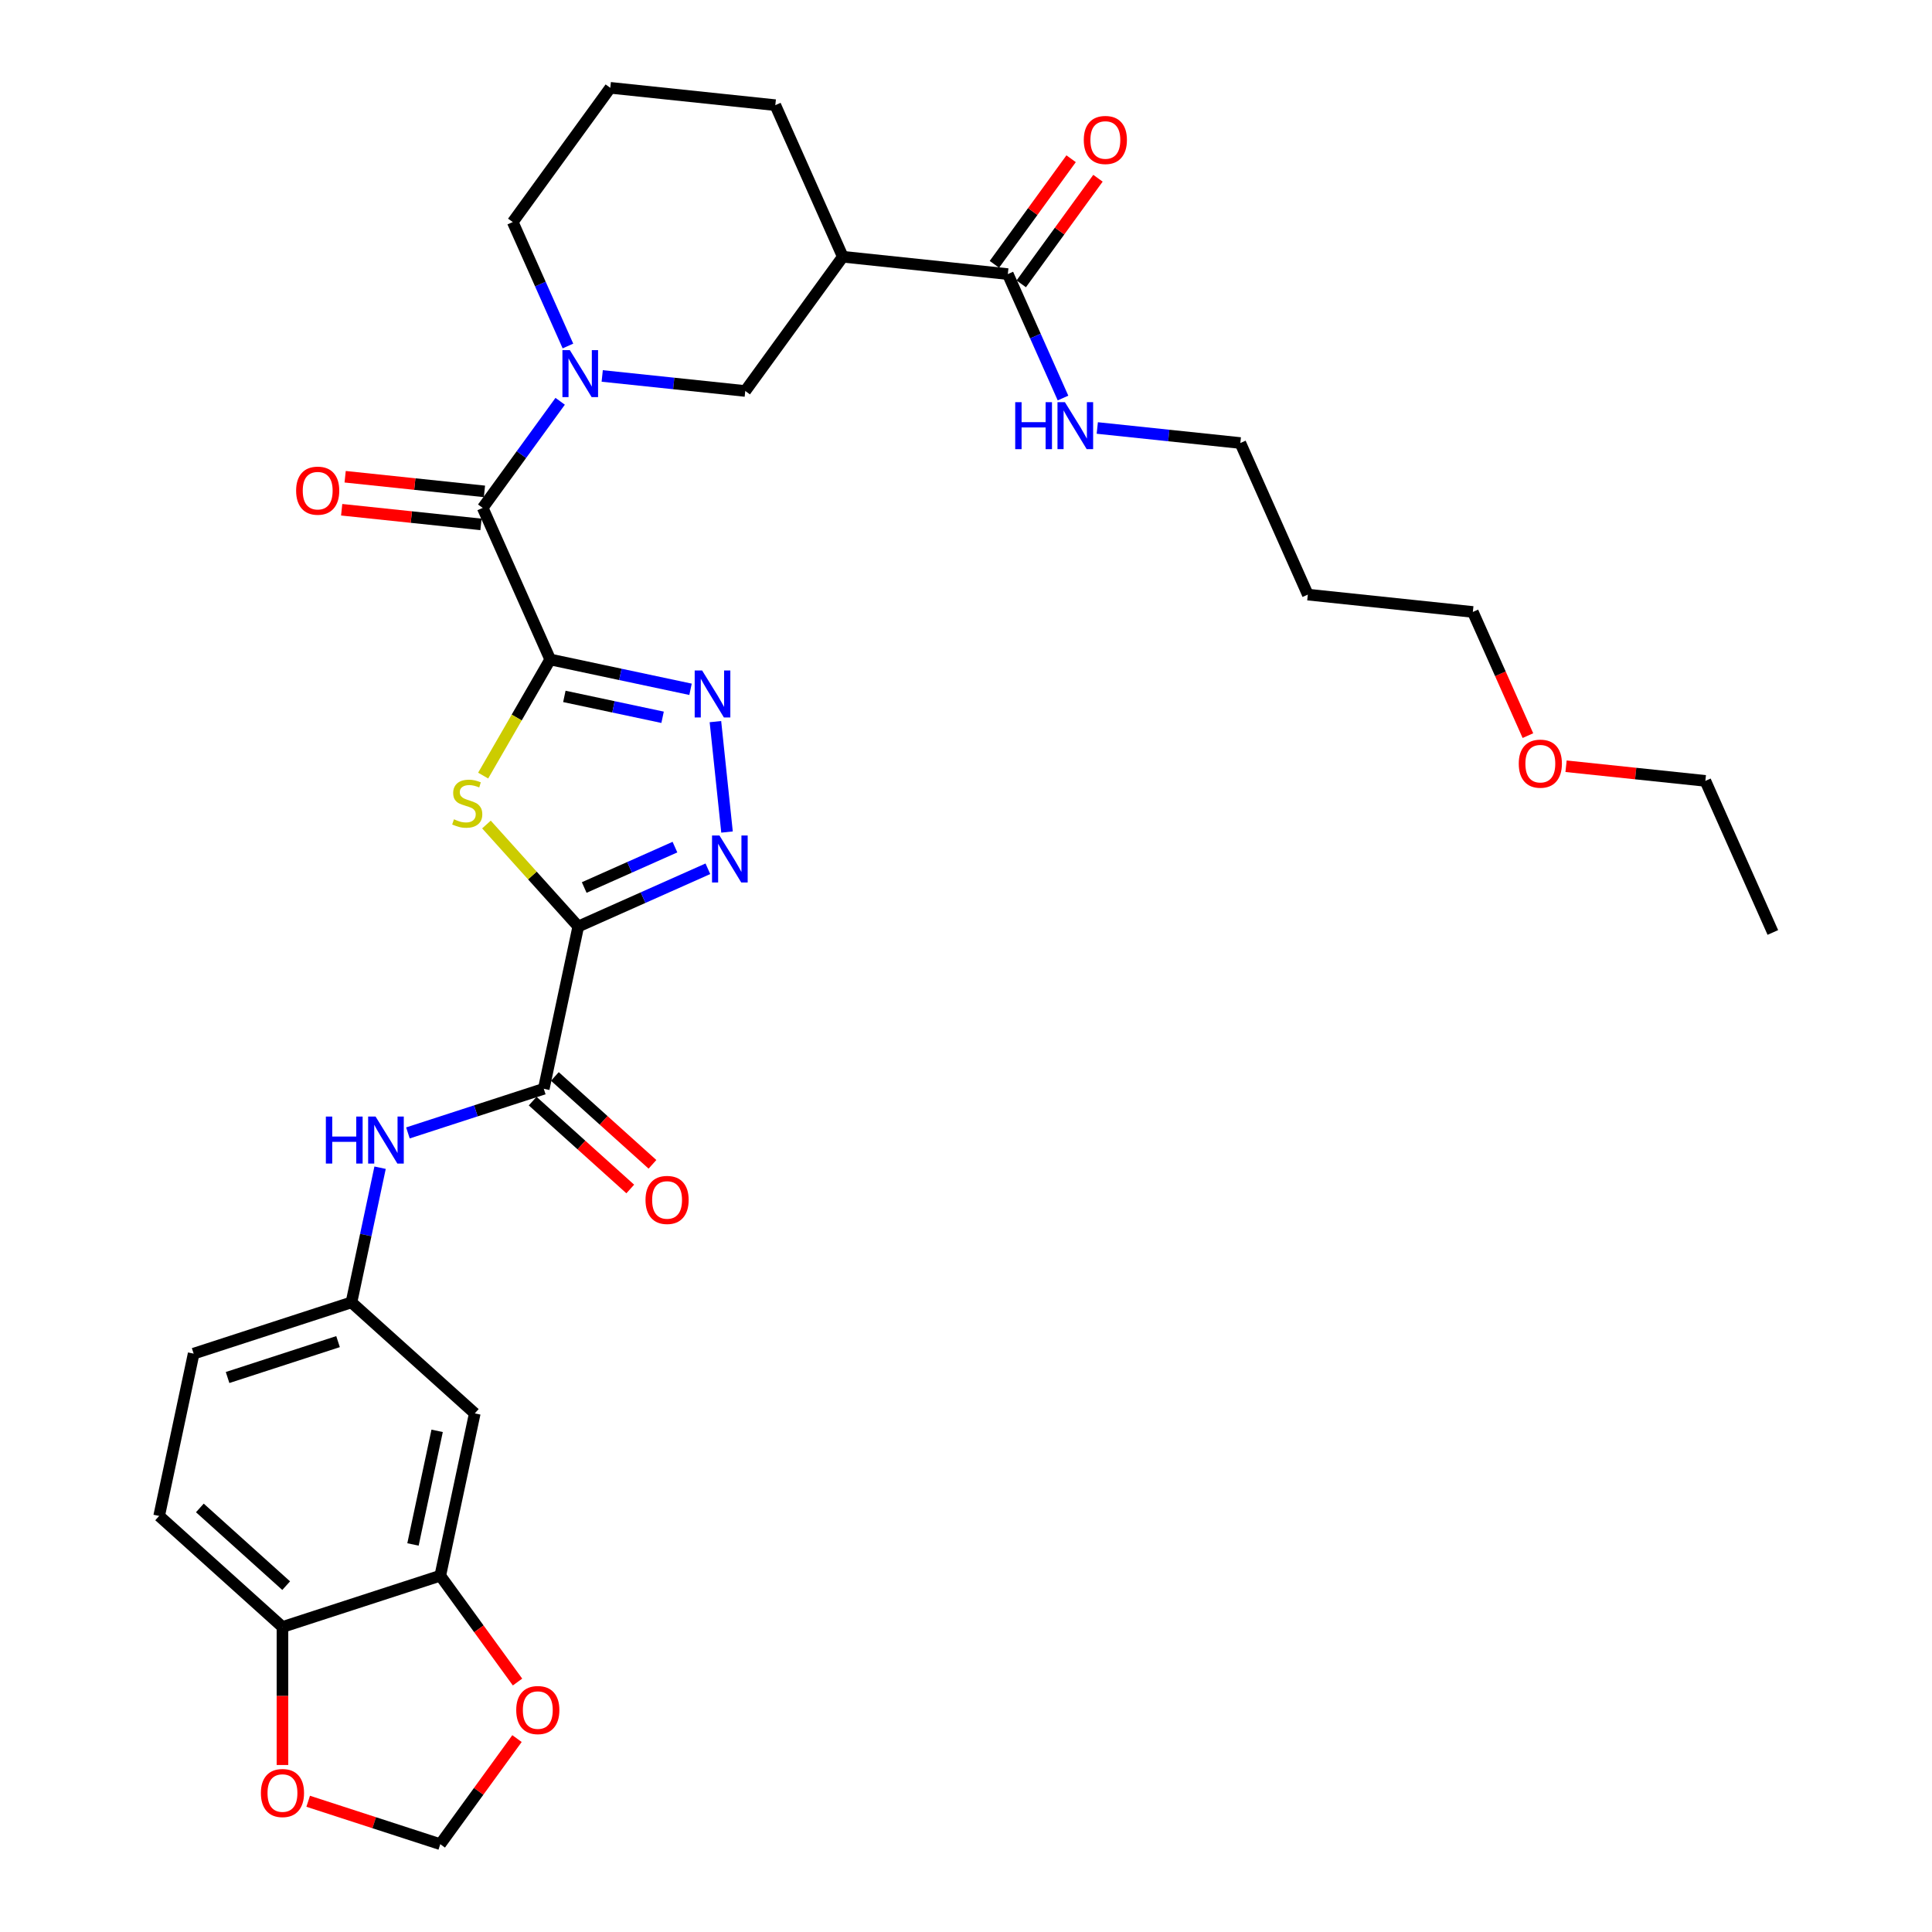 <?xml version='1.0' encoding='iso-8859-1'?>
<svg version='1.1' baseProfile='full'
              xmlns='http://www.w3.org/2000/svg'
                      xmlns:rdkit='http://www.rdkit.org/xml'
                      xmlns:xlink='http://www.w3.org/1999/xlink'
                  xml:space='preserve'
width='1000px' height='1000px' viewBox='0 0 1000 1000'>
<!-- END OF HEADER -->
<rect style='opacity:1.0;fill:#FFFFFF;stroke:none' width='1000' height='1000' x='0' y='0'> </rect>
<path class='bond-1' d='M 284.785,341.341 L 267.434,371.393' style='fill:none;fill-rule:evenodd;stroke:#000000;stroke-width:6px;stroke-linecap:butt;stroke-linejoin:miter;stroke-opacity:1' />
<path class='bond-1' d='M 267.434,371.393 L 250.084,401.446' style='fill:none;fill-rule:evenodd;stroke:#CCCC00;stroke-width:6px;stroke-linecap:butt;stroke-linejoin:miter;stroke-opacity:1' />
<path class='bond-2' d='M 284.785,341.341 L 321.104,349.061' style='fill:none;fill-rule:evenodd;stroke:#000000;stroke-width:6px;stroke-linecap:butt;stroke-linejoin:miter;stroke-opacity:1' />
<path class='bond-2' d='M 321.104,349.061 L 357.422,356.78' style='fill:none;fill-rule:evenodd;stroke:#0000FF;stroke-width:6px;stroke-linecap:butt;stroke-linejoin:miter;stroke-opacity:1' />
<path class='bond-2' d='M 292.109,360.458 L 317.532,365.862' style='fill:none;fill-rule:evenodd;stroke:#000000;stroke-width:6px;stroke-linecap:butt;stroke-linejoin:miter;stroke-opacity:1' />
<path class='bond-2' d='M 317.532,365.862 L 342.956,371.266' style='fill:none;fill-rule:evenodd;stroke:#0000FF;stroke-width:6px;stroke-linecap:butt;stroke-linejoin:miter;stroke-opacity:1' />
<path class='bond-4' d='M 284.785,341.341 L 249.852,262.88' style='fill:none;fill-rule:evenodd;stroke:#000000;stroke-width:6px;stroke-linecap:butt;stroke-linejoin:miter;stroke-opacity:1' />
<path class='bond-0' d='M 299.311,479.545 L 275.549,453.155' style='fill:none;fill-rule:evenodd;stroke:#000000;stroke-width:6px;stroke-linecap:butt;stroke-linejoin:miter;stroke-opacity:1' />
<path class='bond-0' d='M 275.549,453.155 L 251.788,426.765' style='fill:none;fill-rule:evenodd;stroke:#CCCC00;stroke-width:6px;stroke-linecap:butt;stroke-linejoin:miter;stroke-opacity:1' />
<path class='bond-6' d='M 299.311,479.545 L 281.454,563.554' style='fill:none;fill-rule:evenodd;stroke:#000000;stroke-width:6px;stroke-linecap:butt;stroke-linejoin:miter;stroke-opacity:1' />
<path class='bond-33' d='M 299.311,479.545 L 332.855,464.61' style='fill:none;fill-rule:evenodd;stroke:#000000;stroke-width:6px;stroke-linecap:butt;stroke-linejoin:miter;stroke-opacity:1' />
<path class='bond-33' d='M 332.855,464.61 L 366.4,449.675' style='fill:none;fill-rule:evenodd;stroke:#0000FF;stroke-width:6px;stroke-linecap:butt;stroke-linejoin:miter;stroke-opacity:1' />
<path class='bond-33' d='M 302.388,459.373 L 325.869,448.918' style='fill:none;fill-rule:evenodd;stroke:#000000;stroke-width:6px;stroke-linecap:butt;stroke-linejoin:miter;stroke-opacity:1' />
<path class='bond-33' d='M 325.869,448.918 L 349.35,438.464' style='fill:none;fill-rule:evenodd;stroke:#0000FF;stroke-width:6px;stroke-linecap:butt;stroke-linejoin:miter;stroke-opacity:1' />
<path class='bond-3' d='M 370.298,373.506 L 376.305,430.664' style='fill:none;fill-rule:evenodd;stroke:#0000FF;stroke-width:6px;stroke-linecap:butt;stroke-linejoin:miter;stroke-opacity:1' />
<path class='bond-5' d='M 249.852,262.88 L 269.896,235.293' style='fill:none;fill-rule:evenodd;stroke:#000000;stroke-width:6px;stroke-linecap:butt;stroke-linejoin:miter;stroke-opacity:1' />
<path class='bond-5' d='M 269.896,235.293 L 289.939,207.706' style='fill:none;fill-rule:evenodd;stroke:#0000FF;stroke-width:6px;stroke-linecap:butt;stroke-linejoin:miter;stroke-opacity:1' />
<path class='bond-17' d='M 250.75,254.339 L 214.699,250.55' style='fill:none;fill-rule:evenodd;stroke:#000000;stroke-width:6px;stroke-linecap:butt;stroke-linejoin:miter;stroke-opacity:1' />
<path class='bond-17' d='M 214.699,250.55 L 178.647,246.761' style='fill:none;fill-rule:evenodd;stroke:#FF0000;stroke-width:6px;stroke-linecap:butt;stroke-linejoin:miter;stroke-opacity:1' />
<path class='bond-17' d='M 248.955,271.422 L 212.903,267.633' style='fill:none;fill-rule:evenodd;stroke:#000000;stroke-width:6px;stroke-linecap:butt;stroke-linejoin:miter;stroke-opacity:1' />
<path class='bond-17' d='M 212.903,267.633 L 176.852,263.844' style='fill:none;fill-rule:evenodd;stroke:#FF0000;stroke-width:6px;stroke-linecap:butt;stroke-linejoin:miter;stroke-opacity:1' />
<path class='bond-8' d='M 311.706,194.593 L 348.728,198.484' style='fill:none;fill-rule:evenodd;stroke:#0000FF;stroke-width:6px;stroke-linecap:butt;stroke-linejoin:miter;stroke-opacity:1' />
<path class='bond-8' d='M 348.728,198.484 L 385.749,202.375' style='fill:none;fill-rule:evenodd;stroke:#000000;stroke-width:6px;stroke-linecap:butt;stroke-linejoin:miter;stroke-opacity:1' />
<path class='bond-23' d='M 293.964,179.089 L 279.683,147.013' style='fill:none;fill-rule:evenodd;stroke:#0000FF;stroke-width:6px;stroke-linecap:butt;stroke-linejoin:miter;stroke-opacity:1' />
<path class='bond-23' d='M 279.683,147.013 L 265.402,114.937' style='fill:none;fill-rule:evenodd;stroke:#000000;stroke-width:6px;stroke-linecap:butt;stroke-linejoin:miter;stroke-opacity:1' />
<path class='bond-10' d='M 281.454,563.554 L 246.299,574.976' style='fill:none;fill-rule:evenodd;stroke:#000000;stroke-width:6px;stroke-linecap:butt;stroke-linejoin:miter;stroke-opacity:1' />
<path class='bond-10' d='M 246.299,574.976 L 211.144,586.399' style='fill:none;fill-rule:evenodd;stroke:#0000FF;stroke-width:6px;stroke-linecap:butt;stroke-linejoin:miter;stroke-opacity:1' />
<path class='bond-19' d='M 275.707,569.936 L 300.964,592.677' style='fill:none;fill-rule:evenodd;stroke:#000000;stroke-width:6px;stroke-linecap:butt;stroke-linejoin:miter;stroke-opacity:1' />
<path class='bond-19' d='M 300.964,592.677 L 326.221,615.419' style='fill:none;fill-rule:evenodd;stroke:#FF0000;stroke-width:6px;stroke-linecap:butt;stroke-linejoin:miter;stroke-opacity:1' />
<path class='bond-19' d='M 287.201,557.171 L 312.458,579.912' style='fill:none;fill-rule:evenodd;stroke:#000000;stroke-width:6px;stroke-linecap:butt;stroke-linejoin:miter;stroke-opacity:1' />
<path class='bond-19' d='M 312.458,579.912 L 337.714,602.653' style='fill:none;fill-rule:evenodd;stroke:#FF0000;stroke-width:6px;stroke-linecap:butt;stroke-linejoin:miter;stroke-opacity:1' />
<path class='bond-7' d='M 436.232,132.892 L 385.749,202.375' style='fill:none;fill-rule:evenodd;stroke:#000000;stroke-width:6px;stroke-linecap:butt;stroke-linejoin:miter;stroke-opacity:1' />
<path class='bond-9' d='M 436.232,132.892 L 521.647,141.87' style='fill:none;fill-rule:evenodd;stroke:#000000;stroke-width:6px;stroke-linecap:butt;stroke-linejoin:miter;stroke-opacity:1' />
<path class='bond-34' d='M 436.232,132.892 L 401.299,54.432' style='fill:none;fill-rule:evenodd;stroke:#000000;stroke-width:6px;stroke-linecap:butt;stroke-linejoin:miter;stroke-opacity:1' />
<path class='bond-20' d='M 528.595,146.918 L 548.451,119.589' style='fill:none;fill-rule:evenodd;stroke:#000000;stroke-width:6px;stroke-linecap:butt;stroke-linejoin:miter;stroke-opacity:1' />
<path class='bond-20' d='M 548.451,119.589 L 568.307,92.259' style='fill:none;fill-rule:evenodd;stroke:#FF0000;stroke-width:6px;stroke-linecap:butt;stroke-linejoin:miter;stroke-opacity:1' />
<path class='bond-20' d='M 514.698,136.822 L 534.554,109.492' style='fill:none;fill-rule:evenodd;stroke:#000000;stroke-width:6px;stroke-linecap:butt;stroke-linejoin:miter;stroke-opacity:1' />
<path class='bond-20' d='M 534.554,109.492 L 554.41,82.163' style='fill:none;fill-rule:evenodd;stroke:#FF0000;stroke-width:6px;stroke-linecap:butt;stroke-linejoin:miter;stroke-opacity:1' />
<path class='bond-21' d='M 521.647,141.87 L 535.928,173.946' style='fill:none;fill-rule:evenodd;stroke:#000000;stroke-width:6px;stroke-linecap:butt;stroke-linejoin:miter;stroke-opacity:1' />
<path class='bond-21' d='M 535.928,173.946 L 550.209,206.022' style='fill:none;fill-rule:evenodd;stroke:#0000FF;stroke-width:6px;stroke-linecap:butt;stroke-linejoin:miter;stroke-opacity:1' />
<path class='bond-15' d='M 196.731,604.402 L 189.323,639.252' style='fill:none;fill-rule:evenodd;stroke:#0000FF;stroke-width:6px;stroke-linecap:butt;stroke-linejoin:miter;stroke-opacity:1' />
<path class='bond-15' d='M 189.323,639.252 L 181.916,674.103' style='fill:none;fill-rule:evenodd;stroke:#000000;stroke-width:6px;stroke-linecap:butt;stroke-linejoin:miter;stroke-opacity:1' />
<path class='bond-11' d='M 227.885,815.58 L 245.741,731.571' style='fill:none;fill-rule:evenodd;stroke:#000000;stroke-width:6px;stroke-linecap:butt;stroke-linejoin:miter;stroke-opacity:1' />
<path class='bond-11' d='M 213.761,799.407 L 226.261,740.601' style='fill:none;fill-rule:evenodd;stroke:#000000;stroke-width:6px;stroke-linecap:butt;stroke-linejoin:miter;stroke-opacity:1' />
<path class='bond-14' d='M 227.885,815.58 L 247.878,843.098' style='fill:none;fill-rule:evenodd;stroke:#000000;stroke-width:6px;stroke-linecap:butt;stroke-linejoin:miter;stroke-opacity:1' />
<path class='bond-14' d='M 247.878,843.098 L 267.871,870.617' style='fill:none;fill-rule:evenodd;stroke:#FF0000;stroke-width:6px;stroke-linecap:butt;stroke-linejoin:miter;stroke-opacity:1' />
<path class='bond-35' d='M 227.885,815.58 L 146.203,842.12' style='fill:none;fill-rule:evenodd;stroke:#000000;stroke-width:6px;stroke-linecap:butt;stroke-linejoin:miter;stroke-opacity:1' />
<path class='bond-12' d='M 245.741,731.571 L 181.916,674.103' style='fill:none;fill-rule:evenodd;stroke:#000000;stroke-width:6px;stroke-linecap:butt;stroke-linejoin:miter;stroke-opacity:1' />
<path class='bond-13' d='M 146.203,842.12 L 82.377,784.651' style='fill:none;fill-rule:evenodd;stroke:#000000;stroke-width:6px;stroke-linecap:butt;stroke-linejoin:miter;stroke-opacity:1' />
<path class='bond-13' d='M 148.123,820.735 L 103.445,780.507' style='fill:none;fill-rule:evenodd;stroke:#000000;stroke-width:6px;stroke-linecap:butt;stroke-linejoin:miter;stroke-opacity:1' />
<path class='bond-16' d='M 146.203,842.12 L 146.203,877.84' style='fill:none;fill-rule:evenodd;stroke:#000000;stroke-width:6px;stroke-linecap:butt;stroke-linejoin:miter;stroke-opacity:1' />
<path class='bond-16' d='M 146.203,877.84 L 146.203,913.559' style='fill:none;fill-rule:evenodd;stroke:#FF0000;stroke-width:6px;stroke-linecap:butt;stroke-linejoin:miter;stroke-opacity:1' />
<path class='bond-18' d='M 267.597,899.886 L 247.741,927.216' style='fill:none;fill-rule:evenodd;stroke:#FF0000;stroke-width:6px;stroke-linecap:butt;stroke-linejoin:miter;stroke-opacity:1' />
<path class='bond-18' d='M 247.741,927.216 L 227.885,954.545' style='fill:none;fill-rule:evenodd;stroke:#000000;stroke-width:6px;stroke-linecap:butt;stroke-linejoin:miter;stroke-opacity:1' />
<path class='bond-24' d='M 181.916,674.103 L 100.234,700.643' style='fill:none;fill-rule:evenodd;stroke:#000000;stroke-width:6px;stroke-linecap:butt;stroke-linejoin:miter;stroke-opacity:1' />
<path class='bond-24' d='M 174.971,694.42 L 117.794,712.998' style='fill:none;fill-rule:evenodd;stroke:#000000;stroke-width:6px;stroke-linecap:butt;stroke-linejoin:miter;stroke-opacity:1' />
<path class='bond-36' d='M 159.515,932.331 L 193.7,943.438' style='fill:none;fill-rule:evenodd;stroke:#FF0000;stroke-width:6px;stroke-linecap:butt;stroke-linejoin:miter;stroke-opacity:1' />
<path class='bond-36' d='M 193.7,943.438 L 227.885,954.545' style='fill:none;fill-rule:evenodd;stroke:#000000;stroke-width:6px;stroke-linecap:butt;stroke-linejoin:miter;stroke-opacity:1' />
<path class='bond-29' d='M 567.951,221.525 L 604.973,225.416' style='fill:none;fill-rule:evenodd;stroke:#0000FF;stroke-width:6px;stroke-linecap:butt;stroke-linejoin:miter;stroke-opacity:1' />
<path class='bond-29' d='M 604.973,225.416 L 641.994,229.308' style='fill:none;fill-rule:evenodd;stroke:#000000;stroke-width:6px;stroke-linecap:butt;stroke-linejoin:miter;stroke-opacity:1' />
<path class='bond-22' d='M 82.377,784.651 L 100.234,700.643' style='fill:none;fill-rule:evenodd;stroke:#000000;stroke-width:6px;stroke-linecap:butt;stroke-linejoin:miter;stroke-opacity:1' />
<path class='bond-27' d='M 265.402,114.937 L 315.884,45.455' style='fill:none;fill-rule:evenodd;stroke:#000000;stroke-width:6px;stroke-linecap:butt;stroke-linejoin:miter;stroke-opacity:1' />
<path class='bond-25' d='M 401.299,54.432 L 315.884,45.455' style='fill:none;fill-rule:evenodd;stroke:#000000;stroke-width:6px;stroke-linecap:butt;stroke-linejoin:miter;stroke-opacity:1' />
<path class='bond-26' d='M 676.927,307.768 L 641.994,229.308' style='fill:none;fill-rule:evenodd;stroke:#000000;stroke-width:6px;stroke-linecap:butt;stroke-linejoin:miter;stroke-opacity:1' />
<path class='bond-30' d='M 676.927,307.768 L 762.342,316.745' style='fill:none;fill-rule:evenodd;stroke:#000000;stroke-width:6px;stroke-linecap:butt;stroke-linejoin:miter;stroke-opacity:1' />
<path class='bond-28' d='M 790.843,380.76 L 776.593,348.753' style='fill:none;fill-rule:evenodd;stroke:#FF0000;stroke-width:6px;stroke-linecap:butt;stroke-linejoin:miter;stroke-opacity:1' />
<path class='bond-28' d='M 776.593,348.753 L 762.342,316.745' style='fill:none;fill-rule:evenodd;stroke:#000000;stroke-width:6px;stroke-linecap:butt;stroke-linejoin:miter;stroke-opacity:1' />
<path class='bond-31' d='M 810.587,396.605 L 846.639,400.394' style='fill:none;fill-rule:evenodd;stroke:#FF0000;stroke-width:6px;stroke-linecap:butt;stroke-linejoin:miter;stroke-opacity:1' />
<path class='bond-31' d='M 846.639,400.394 L 882.69,404.183' style='fill:none;fill-rule:evenodd;stroke:#000000;stroke-width:6px;stroke-linecap:butt;stroke-linejoin:miter;stroke-opacity:1' />
<path class='bond-32' d='M 882.69,404.183 L 917.623,482.643' style='fill:none;fill-rule:evenodd;stroke:#000000;stroke-width:6px;stroke-linecap:butt;stroke-linejoin:miter;stroke-opacity:1' />
<path  class='atom-2' d='M 234.971 424.068
Q 235.246 424.171, 236.38 424.652
Q 237.514 425.133, 238.75 425.442
Q 240.022 425.717, 241.258 425.717
Q 243.56 425.717, 244.9 424.618
Q 246.24 423.484, 246.24 421.526
Q 246.24 420.186, 245.553 419.361
Q 244.9 418.537, 243.869 418.09
Q 242.839 417.644, 241.121 417.128
Q 238.957 416.476, 237.651 415.857
Q 236.38 415.239, 235.452 413.933
Q 234.559 412.628, 234.559 410.429
Q 234.559 407.372, 236.62 405.482
Q 238.716 403.593, 242.839 403.593
Q 245.656 403.593, 248.851 404.933
L 248.06 407.578
Q 245.14 406.375, 242.942 406.375
Q 240.571 406.375, 239.266 407.372
Q 237.96 408.334, 237.995 410.017
Q 237.995 411.322, 238.647 412.113
Q 239.334 412.903, 240.296 413.349
Q 241.293 413.796, 242.942 414.311
Q 245.14 414.998, 246.446 415.685
Q 247.751 416.372, 248.679 417.781
Q 249.641 419.155, 249.641 421.526
Q 249.641 424.892, 247.373 426.713
Q 245.14 428.5, 241.396 428.5
Q 239.231 428.5, 237.582 428.019
Q 235.968 427.572, 234.044 426.782
L 234.971 424.068
' fill='#CCCC00'/>
<path  class='atom-3' d='M 363.417 347.036
L 371.387 359.919
Q 372.178 361.19, 373.449 363.492
Q 374.72 365.793, 374.789 365.931
L 374.789 347.036
L 378.018 347.036
L 378.018 371.359
L 374.685 371.359
L 366.131 357.274
Q 365.135 355.625, 364.07 353.735
Q 363.039 351.846, 362.73 351.262
L 362.73 371.359
L 359.57 371.359
L 359.57 347.036
L 363.417 347.036
' fill='#0000FF'/>
<path  class='atom-4' d='M 372.395 432.451
L 380.365 445.334
Q 381.155 446.605, 382.426 448.907
Q 383.697 451.208, 383.766 451.346
L 383.766 432.451
L 386.995 432.451
L 386.995 456.774
L 383.663 456.774
L 375.109 442.689
Q 374.112 441.04, 373.048 439.15
Q 372.017 437.261, 371.708 436.677
L 371.708 456.774
L 368.547 456.774
L 368.547 432.451
L 372.395 432.451
' fill='#0000FF'/>
<path  class='atom-6' d='M 294.958 181.236
L 302.928 194.119
Q 303.718 195.39, 304.989 197.692
Q 306.261 199.994, 306.329 200.131
L 306.329 181.236
L 309.559 181.236
L 309.559 205.559
L 306.226 205.559
L 297.672 191.474
Q 296.676 189.825, 295.611 187.935
Q 294.58 186.046, 294.271 185.462
L 294.271 205.559
L 291.11 205.559
L 291.11 181.236
L 294.958 181.236
' fill='#0000FF'/>
<path  class='atom-11' d='M 168.665 577.932
L 171.963 577.932
L 171.963 588.273
L 184.399 588.273
L 184.399 577.932
L 187.697 577.932
L 187.697 602.255
L 184.399 602.255
L 184.399 591.021
L 171.963 591.021
L 171.963 602.255
L 168.665 602.255
L 168.665 577.932
' fill='#0000FF'/>
<path  class='atom-11' d='M 194.396 577.932
L 202.366 590.815
Q 203.156 592.086, 204.427 594.388
Q 205.698 596.69, 205.767 596.827
L 205.767 577.932
L 208.996 577.932
L 208.996 602.255
L 205.664 602.255
L 197.11 588.17
Q 196.114 586.521, 195.049 584.632
Q 194.018 582.742, 193.709 582.158
L 193.709 602.255
L 190.548 602.255
L 190.548 577.932
L 194.396 577.932
' fill='#0000FF'/>
<path  class='atom-15' d='M 267.202 885.131
Q 267.202 879.291, 270.087 876.027
Q 272.973 872.764, 278.367 872.764
Q 283.76 872.764, 286.646 876.027
Q 289.532 879.291, 289.532 885.131
Q 289.532 891.04, 286.612 894.407
Q 283.692 897.739, 278.367 897.739
Q 273.007 897.739, 270.087 894.407
Q 267.202 891.075, 267.202 885.131
M 278.367 894.991
Q 282.077 894.991, 284.07 892.518
Q 286.096 890.01, 286.096 885.131
Q 286.096 880.356, 284.07 877.951
Q 282.077 875.512, 278.367 875.512
Q 274.656 875.512, 272.63 877.917
Q 270.637 880.322, 270.637 885.131
Q 270.637 890.044, 272.63 892.518
Q 274.656 894.991, 278.367 894.991
' fill='#FF0000'/>
<path  class='atom-17' d='M 135.037 928.074
Q 135.037 922.234, 137.923 918.97
Q 140.809 915.707, 146.203 915.707
Q 151.596 915.707, 154.482 918.97
Q 157.368 922.234, 157.368 928.074
Q 157.368 933.983, 154.448 937.35
Q 151.527 940.682, 146.203 940.682
Q 140.843 940.682, 137.923 937.35
Q 135.037 934.017, 135.037 928.074
M 146.203 937.934
Q 149.913 937.934, 151.905 935.46
Q 153.932 932.952, 153.932 928.074
Q 153.932 923.299, 151.905 920.894
Q 149.913 918.455, 146.203 918.455
Q 142.492 918.455, 140.465 920.86
Q 138.473 923.265, 138.473 928.074
Q 138.473 932.987, 140.465 935.46
Q 142.492 937.934, 146.203 937.934
' fill='#FF0000'/>
<path  class='atom-18' d='M 153.272 253.972
Q 153.272 248.131, 156.158 244.868
Q 159.044 241.604, 164.437 241.604
Q 169.831 241.604, 172.717 244.868
Q 175.602 248.131, 175.602 253.972
Q 175.602 259.881, 172.682 263.247
Q 169.762 266.58, 164.437 266.58
Q 159.078 266.58, 156.158 263.247
Q 153.272 259.915, 153.272 253.972
M 164.437 263.831
Q 168.148 263.831, 170.14 261.358
Q 172.167 258.85, 172.167 253.972
Q 172.167 249.196, 170.14 246.792
Q 168.148 244.353, 164.437 244.353
Q 160.727 244.353, 158.7 246.757
Q 156.708 249.162, 156.708 253.972
Q 156.708 258.884, 158.7 261.358
Q 160.727 263.831, 164.437 263.831
' fill='#FF0000'/>
<path  class='atom-20' d='M 334.115 621.091
Q 334.115 615.251, 337 611.987
Q 339.886 608.724, 345.28 608.724
Q 350.673 608.724, 353.559 611.987
Q 356.445 615.251, 356.445 621.091
Q 356.445 627, 353.525 630.367
Q 350.605 633.699, 345.28 633.699
Q 339.92 633.699, 337 630.367
Q 334.115 627.034, 334.115 621.091
M 345.28 630.951
Q 348.99 630.951, 350.982 628.477
Q 353.009 625.969, 353.009 621.091
Q 353.009 616.316, 350.982 613.911
Q 348.99 611.472, 345.28 611.472
Q 341.569 611.472, 339.543 613.877
Q 337.55 616.282, 337.55 621.091
Q 337.55 626.004, 339.543 628.477
Q 341.569 630.951, 345.28 630.951
' fill='#FF0000'/>
<path  class='atom-21' d='M 560.964 72.456
Q 560.964 66.615, 563.85 63.352
Q 566.735 60.088, 572.129 60.088
Q 577.523 60.088, 580.408 63.352
Q 583.294 66.615, 583.294 72.456
Q 583.294 78.365, 580.374 81.731
Q 577.454 85.064, 572.129 85.064
Q 566.77 85.064, 563.85 81.731
Q 560.964 78.399, 560.964 72.456
M 572.129 82.315
Q 575.839 82.315, 577.832 79.842
Q 579.859 77.334, 579.859 72.456
Q 579.859 67.68, 577.832 65.276
Q 575.839 62.837, 572.129 62.837
Q 568.419 62.837, 566.392 65.241
Q 564.399 67.646, 564.399 72.456
Q 564.399 77.368, 566.392 79.842
Q 568.419 82.315, 572.129 82.315
' fill='#FF0000'/>
<path  class='atom-22' d='M 525.472 208.169
L 528.77 208.169
L 528.77 218.509
L 541.206 218.509
L 541.206 208.169
L 544.504 208.169
L 544.504 232.491
L 541.206 232.491
L 541.206 221.258
L 528.77 221.258
L 528.77 232.491
L 525.472 232.491
L 525.472 208.169
' fill='#0000FF'/>
<path  class='atom-22' d='M 551.203 208.169
L 559.173 221.052
Q 559.963 222.323, 561.234 224.624
Q 562.506 226.926, 562.574 227.064
L 562.574 208.169
L 565.804 208.169
L 565.804 232.491
L 562.471 232.491
L 553.917 218.406
Q 552.921 216.757, 551.856 214.868
Q 550.825 212.978, 550.516 212.394
L 550.516 232.491
L 547.355 232.491
L 547.355 208.169
L 551.203 208.169
' fill='#0000FF'/>
<path  class='atom-29' d='M 786.11 395.274
Q 786.11 389.434, 788.996 386.17
Q 791.881 382.907, 797.275 382.907
Q 802.669 382.907, 805.554 386.17
Q 808.44 389.434, 808.44 395.274
Q 808.44 401.183, 805.52 404.55
Q 802.6 407.882, 797.275 407.882
Q 791.916 407.882, 788.996 404.55
Q 786.11 401.218, 786.11 395.274
M 797.275 405.134
Q 800.985 405.134, 802.978 402.66
Q 805.005 400.153, 805.005 395.274
Q 805.005 390.499, 802.978 388.094
Q 800.985 385.655, 797.275 385.655
Q 793.565 385.655, 791.538 388.06
Q 789.545 390.465, 789.545 395.274
Q 789.545 400.187, 791.538 402.66
Q 793.565 405.134, 797.275 405.134
' fill='#FF0000'/>
</svg>
